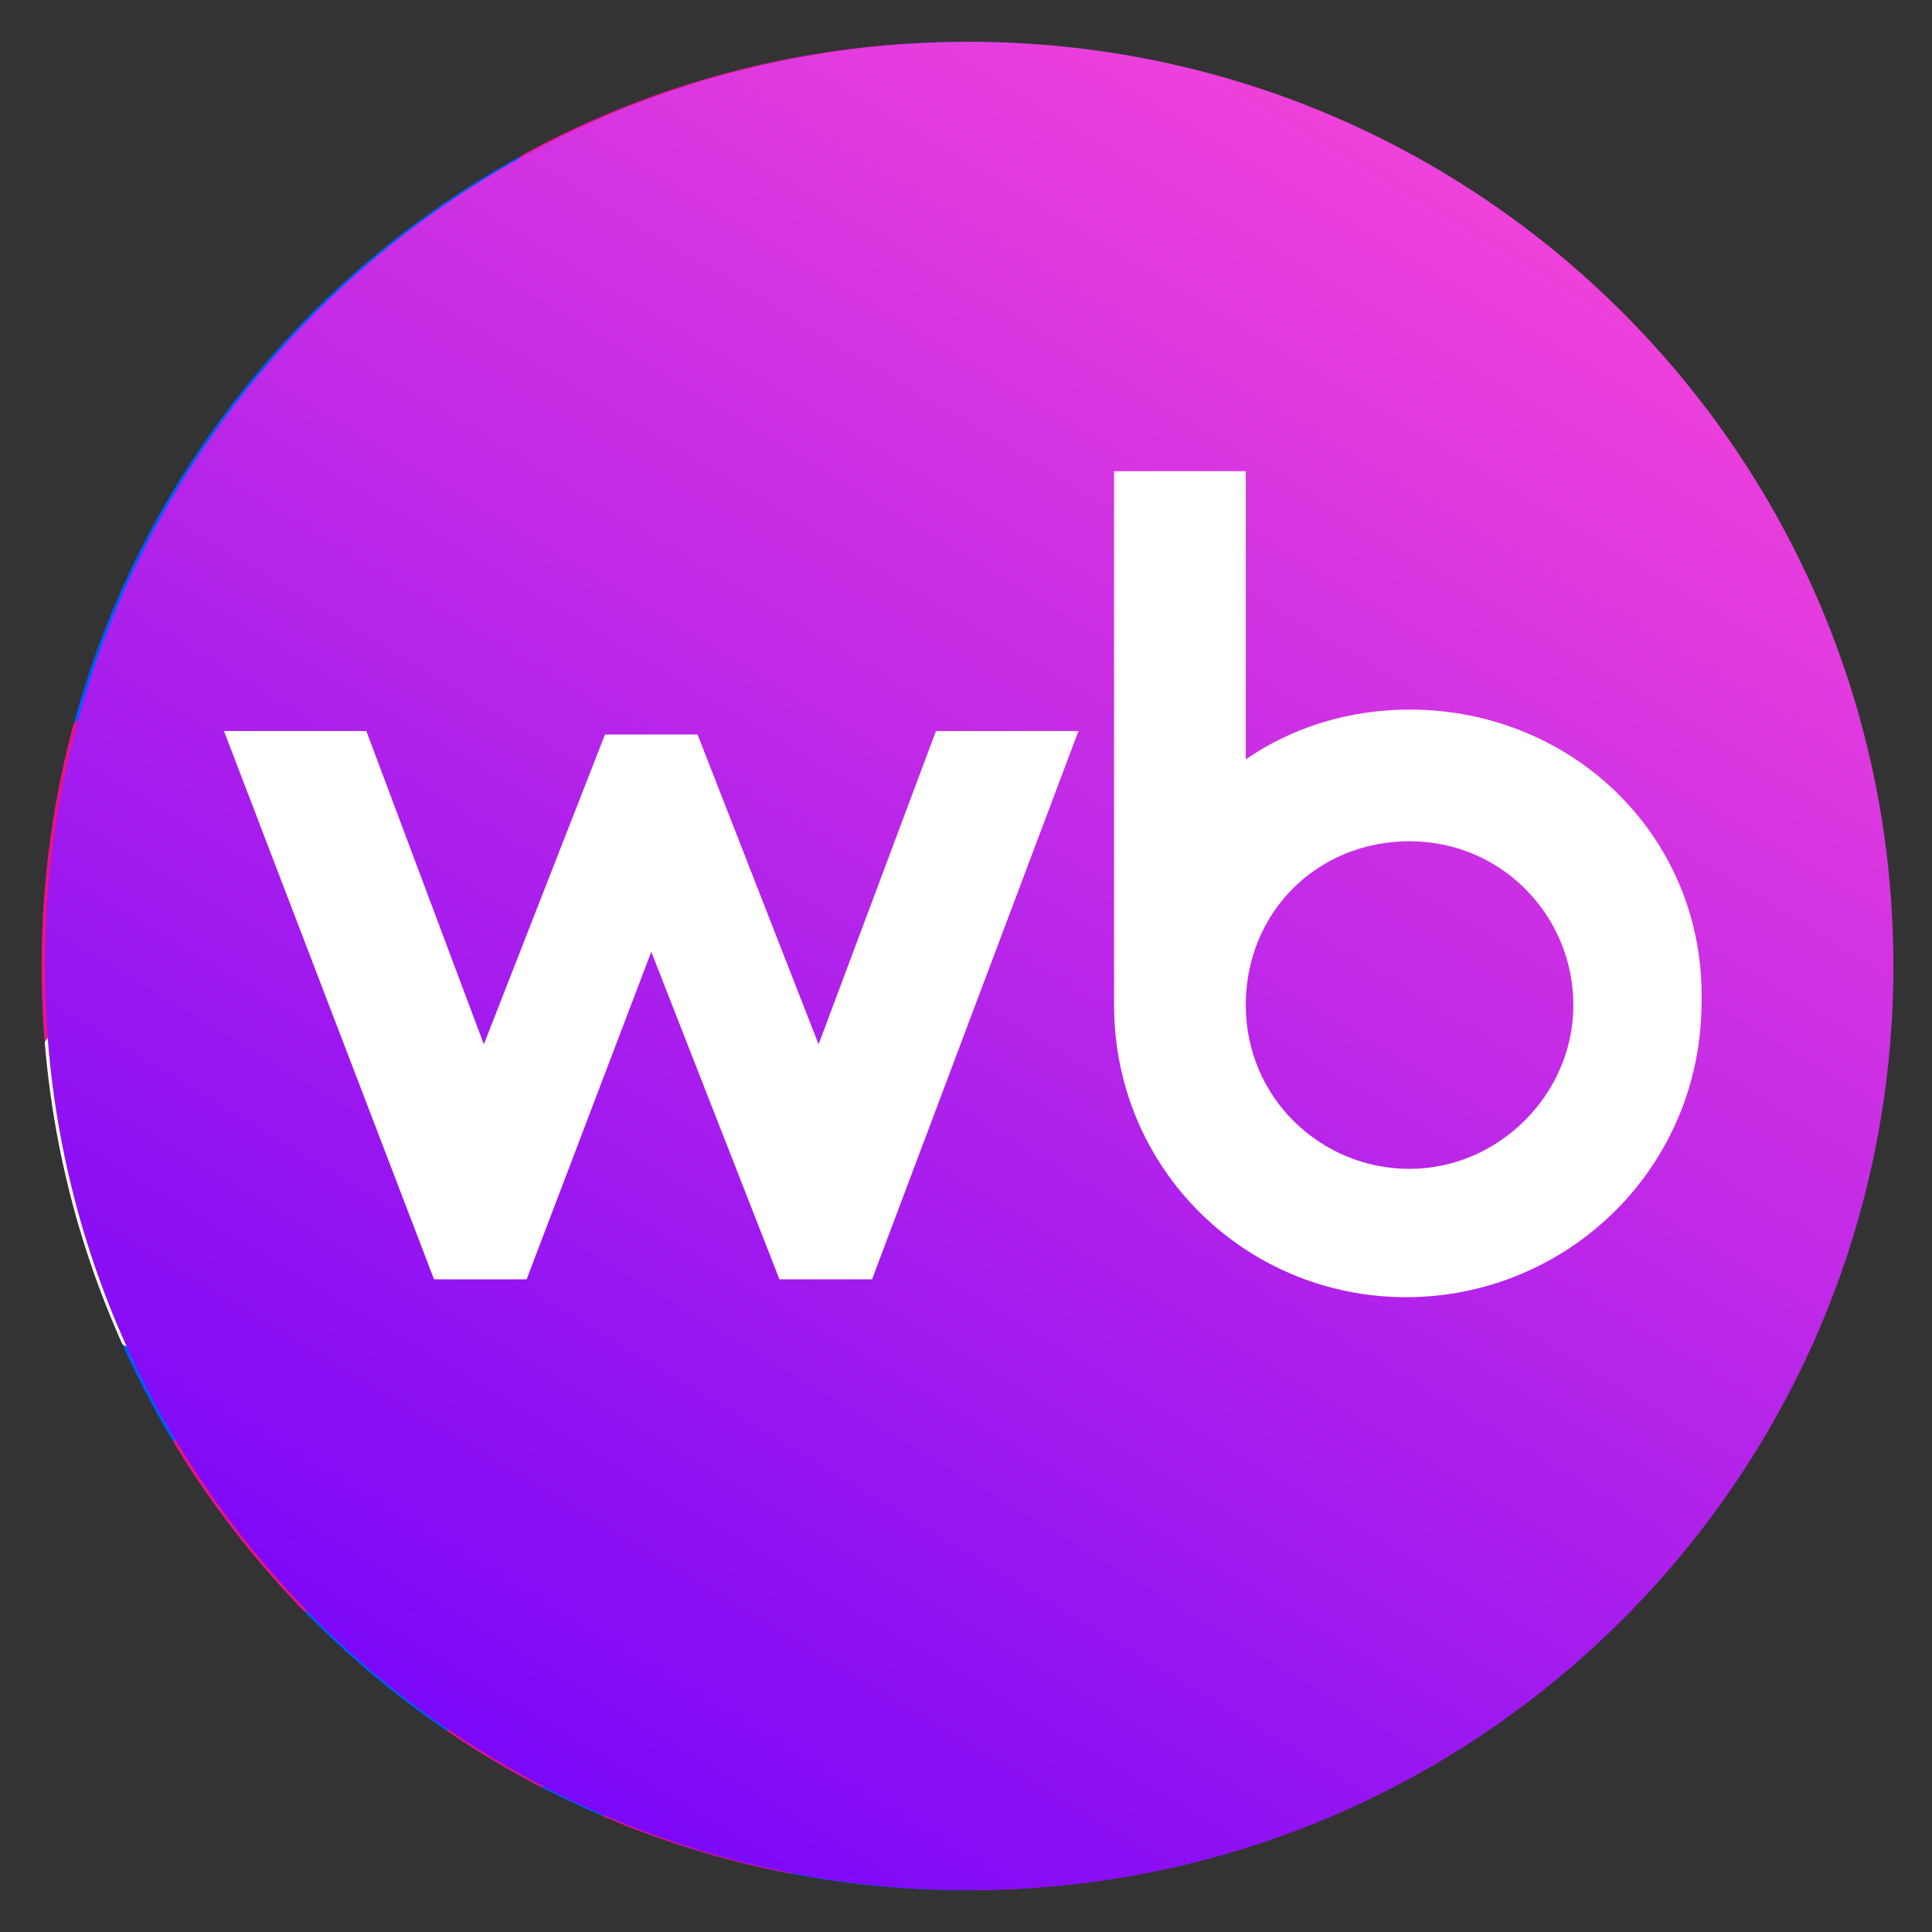 <?xml version="1.0" encoding="utf-8"?> <svg xmlns="http://www.w3.org/2000/svg" xmlns:xlink="http://www.w3.org/1999/xlink" version="1.1" id="Layer_1" x="0px" y="0px" viewBox="0 0 1431.9 1431.9" style="enable-background:new 0 0 1431.9 1431.9;" xml:space="preserve"><rect x="0" y="0" width="1431.9" height="1431.9" fill="#333333" stroke="none"/> <style type="text/css"> .st0{clip-path:url(#SVGID_00000144309835617791336610000011250688026502467763_);} .st1{fill:#005BFF;} .st2{clip-path:url(#SVGID_00000075876208987444686080000011571248320022687677_);} .st3{fill:#F1117E;} .st4{fill:#FFFFFF;} .st5{clip-path:url(#SVGID_00000029724630973933388450000016891803871308208263_);} .st6{fill:none;} .st7{clip-path:url(#SVGID_00000175308349335849614060000005266786923641239979_);} .st8{clip-path:url(#SVGID_00000111879708230021715040000017904436810963327664_);} .st9{clip-path:url(#SVGID_00000126322772017769340410000011929122549134802322_);fill:url(#SVGID_00000183227159757520085830000008069045104073570458_);} .st10{clip-path:url(#SVGID_00000075859649177841111230000003212413138187851429_);fill:#FFFFFF;} </style> <g> <g> <defs> <path id="SVGID_1_" d="M715.9,1400.9L715.9,1400.9c-378.3,0-685-306.7-685-684.9c0-378.3,306.7-685,685-685s685,306.7,685,685 C1400.8,1094.2,1094.2,1400.9,715.9,1400.9z"></path> </defs> <clipPath id="SVGID_00000035515106383163918170000002781488764988867991_"> <use xlink:href="#SVGID_1_" style="overflow:visible;"></use> </clipPath> <g style="clip-path:url(#SVGID_00000035515106383163918170000002781488764988867991_);"> <rect x="30.9" y="31" class="st1" width="1369.9" height="1369.9"></rect> </g> </g> <g> <defs> <path id="SVGID_00000178886899315983809180000015793831036714649773_" d="M715.9,1400.9L715.9,1400.9 c-378.3,0-685-306.7-685-684.9c0-378.3,306.7-685,685-685s685,306.7,685,685C1400.8,1094.2,1094.2,1400.9,715.9,1400.9z"></path> </defs> <clipPath id="SVGID_00000102539130821621110170000007151762757941283464_"> <use xlink:href="#SVGID_00000178886899315983809180000015793831036714649773_" style="overflow:visible;"></use> </clipPath> <g style="clip-path:url(#SVGID_00000102539130821621110170000007151762757941283464_);"> <g> <g> <g> <path class="st3" d="M1552.4,1204.7c-104.1,93.6-224.1,231.8-374.8,226.4c-40.6-27.3,23.6-80.7,44.2-103.7 c65.7-73.7,130.5-152.4,194.4-232.6C1645.9,806.3,1570.7,967.1,1552.4,1204.7z"></path> <path class="st3" d="M1285.2-214C1182.7,20.4,1057,253.3,879.6,440.6C756.8,570.2,671.4,667,519.9,783.5 C344.7,918.3,173.3,1023.3,7.4,1166.2c-87.7,80.7-191.1,147.5-302.6,194.9c0.7,9.1,10.1,140.6,10.3,142.4 c1.5-0.9,32.6-25.8,38.8-30.4C15.6,1291.1,316.7,1168.7,573,973.7C888.3,708.5,1152.5,380.5,1378,36.7 C1583.3-249.9,1718-254.8,1285.2-214z"></path> <path class="st3" d="M281.6,103.5c-61.2,64.8-120.9,129.6-180.7,195.7c-32.6,36.1-62,75.1-94.1,111.8 c-57.5,65.6-117.1,130.5-185,184.1c-68.9,54.3-143.1,109.2-213.3,161.8c-0.2-4-8.5-188.2-8.7-192.3 c29.8-50.5,59.7-107.6,81.9-162.4c13-32.4,24.6-66.4,37.7-98.8c25.1-62.3,58.1-119.4,106.6-164.8 c27.1-25.4,58.2-43.4,90.2-60.5C12,26.7,107.9-25.6,204-76.5c57.3-30.4,100.7-83.5,151.8-123.6l202.9-9.2 C466.7-104.4,377.5,1.9,281.6,103.5z"></path> <path class="st3" d="M726.5,1577.9c76.4-77.5,343.9-257.6,301.2-282.3c-3.8-2.2-8.6-2.2-12.6-0.3 c-146.9,71-284.1,171.9-387.3,299.9c-2.7,3.3-6.7,5.2-10.9,5.2c-24.2-0.2-102.3-1.1-152.4-1.7c-13.4-0.1-18.8-17.4-7.8-25.1 c8.5-6,15.5-11.1,19.5-14c121.1-93.3,255.9-163.4,386.6-239.5c156.6-91.3,292.4-214.4,398.7-361.2 c48.9-67.6,98.7-134.3,157.1-193.4c0.6-0.6,1.3-1.2,2.1-1.7c163-110.8,208.1-442.1,433-559.2c9.3-4.8,20.4,1.9,20.3,12.4 c-0.7,85.2-113.4,154.5-120.8,242c-0.1,0.9-0.2,1.7-0.4,2.5c-87.4,317.8-368.3,558.5-514.5,724.5 c-86.8,98.6-216.9,269.6-335.3,400.5c-1.3,1.4-2.3,3.1-2.9,5c-5.9,18-111.9,11.8-164.1,10C723.9,1601,718,1586.5,726.5,1577.9 z"></path> <path class="st3" d="M-368.5,1655.1c293.1-202.2,643.4-307.5,930.5-516c166.3-143.1,293.5-329.9,462.1-469 c46.6-28.1,33.5,14.5,18.4,42.1c-169.4,339.7-507.6,534.7-822.7,721C-7.4,1578.6-52.7,1699.8-368.5,1655.1z"></path> <path class="st3" d="M1666.2,245.2c254.4-126.3,188.4-259.8,155.5-514.7c-133,94.4-216.6,201.2-318.2,325.8 c-300.4,347.6-406.8,856.4-813.9,1116.6c-209,121.6-378,294.5-556.5,454.8c40.4-14.2,266.8,9.5,278.2-52.8 c53.4-90.3,111.6-161.9,209.8-204.4c184-96.6,342.9-233.8,504.3-363.3C1347,787.9,1347.1,374.6,1666.2,245.2z"></path> </g> <path class="st3" d="M1255.4-212.2C1093.7,80.7,797.3,380.1,497.6,604.3c-116.7,87.3-252.2,145.8-395.5,172.1 c-109.4,20.1-157,52-313.3,183.2c-54,56.3-83.1,108.6-129.8,198.6c-0.1-3.1-12.8-280.7-12.8-280.7 c124.3-169.4,314.4-242.9,458.4-387.2c118.7-124,201.6-279.5,311.1-411.5c54.7-69.5,228-226.3,260.7-264.9 c0.4,0,179.4-8.1,179.4-8.1C774-90.5,690.7,8.4,517.8,213C497,237.7,325.1,414.6,262.3,511.9c-20.4,31.7-34.3,63.9-18.9,75.9 c16.3,12.7,39.4-8.4,76.6-31.7C533.6,422.7,683,296.7,855.9,81.2C1135.9-267.5,921.3-236.5,1255.4-212.2z"></path> </g> </g> </g> <g style="clip-path:url(#SVGID_00000102539130821621110170000007151762757941283464_);"> <path class="st4" d="M607,818l-118.7,31.8l97.8-241.2c2.1-5.4-0.5-11.5-5.9-13.6c-2.1-0.8-4.4-1-6.5-0.4l-219.3,58.8 c-19.4,5.2-30.8,25.1-25.7,44.4c5.2,19.4,25.1,30.8,44.4,25.7l98.6-26.4l-98.3,241.5c-2.2,5.3,0.3,11.4,5.5,13.6 c2.2,0.9,4.6,1.1,6.8,0.4l239.9-64.3c19.1-6.2,29.5-26.7,23.3-45.7c-5.7-17.7-23.9-28.2-42.1-24.3L607,818z M1315.3,395.8 c-19.4,5.2-30.8,25.1-25.7,44.4l31.5,117.6l-229.7-99.6c-5.2-2.4-11.4,0-13.7,5.2c-1,2.2-1.2,4.7-0.5,7l64.7,241.6 c5.2,19.4,25.1,30.8,44.4,25.7c19.4-5.2,30.8-25.1,25.7-44.4l-31.5-117.6l229.8,99.7c5.3,2.3,11.5-0.2,13.8-5.5 c0.9-2.2,1.1-4.5,0.5-6.8l-64.7-241.6C1354.5,402.1,1334.6,390.7,1315.3,395.8 M873.9,753.6c-80.1,21.5-151.4-4.7-161.5-42.5 c-10.1-37.8,38.5-96.1,118.7-117.6c80.1-21.5,151.4,4.7,161.5,42.5C1002.7,673.8,954.3,732.1,873.9,753.6 M812.3,523.5 c-116,31.1-192.1,123.5-169.9,206.3c22.2,82.9,134.3,124.8,250.3,93.8c116-31.1,192.1-123.5,169.9-206.3 C1040.4,534.4,928.3,492.4,812.3,523.5 M184.1,938.5c-44.2,11.9-89.8-14.3-101.7-58.5c-11.9-44.2,14.3-89.8,58.5-101.7 c44.2-11.9,89.8,14.3,101.7,58.5l0,0.1C254.5,881.2,228.3,926.6,184.1,938.5 M122.4,708.4C39.5,730.5-9.8,815.7,12.4,898.7 c22.2,82.9,107.4,132.2,190.3,110c82.9-22.2,132.2-107.4,110-190.3c0-0.1,0-0.1-0.1-0.2C290.4,735.3,205.3,686.2,122.4,708.4"></path> </g> </g> <g> <defs> <path id="SVGID_00000016757724960798994880000007311985584843434900_" d="M715.9,1400.9L715.9,1400.9 c-378.3,0-685-306.7-685-684.9c0-378.3,306.7-685,685-685s685,306.7,685,685C1400.8,1094.2,1094.2,1400.9,715.9,1400.9z"></path> </defs> <clipPath id="SVGID_00000100376720496153415740000003400715315406913965_"> <use xlink:href="#SVGID_00000016757724960798994880000007311985584843434900_" style="overflow:visible;"></use> </clipPath> <g style="clip-path:url(#SVGID_00000100376720496153415740000003400715315406913965_);"> <rect x="30.9" y="31" class="st6" width="1369.9" height="1369.9"></rect> </g> </g> <g> <defs> <path id="SVGID_00000157304334154615162050000014463534247690788242_" d="M715.9,1400.9L715.9,1400.9 c-378.3,0-685-306.7-685-684.9c0-378.3,306.7-685,685-685s685,306.7,685,685C1400.8,1094.2,1094.2,1400.9,715.9,1400.9z"></path> </defs> <clipPath id="SVGID_00000069367519149958941530000006597093045379012767_"> <use xlink:href="#SVGID_00000157304334154615162050000014463534247690788242_" style="overflow:visible;"></use> </clipPath> <g style="clip-path:url(#SVGID_00000069367519149958941530000006597093045379012767_);"> <g> <g> <defs> <rect id="SVGID_00000073695598572638433880000006412389741758140350_" x="30.9" y="31" width="1369.9" height="1369.9"></rect> </defs> <clipPath id="SVGID_00000181075719718002438620000017081186433199853473_"> <use xlink:href="#SVGID_00000073695598572638433880000006412389741758140350_" style="overflow:visible;"></use> </clipPath> </g> </g> </g> </g> </g> <g> <defs> <path id="SVGID_00000009550128698368215740000016582810332262467255_" d="M718.3,1400.9L718.3,1400.9 c-378.3,0-685-306.7-685-684.9c0-378.3,306.7-685,685-685s685,306.7,685,685C1403.2,1094.2,1096.5,1400.9,718.3,1400.9z"></path> </defs> <clipPath id="SVGID_00000073000566187038862610000016709419750347856260_"> <use xlink:href="#SVGID_00000009550128698368215740000016582810332262467255_" style="overflow:visible;"></use> </clipPath> <g style="clip-path:url(#SVGID_00000073000566187038862610000016709419750347856260_);"> <g> <defs> <circle id="SVGID_00000080914587510554303140000001280517328664439484_" cx="720.7" cy="715.9" r="715.9"></circle> </defs> <clipPath id="SVGID_00000155136092569762275330000007258133677383481985_"> <use xlink:href="#SVGID_00000080914587510554303140000001280517328664439484_" style="overflow:visible;"></use> </clipPath> <linearGradient id="SVGID_00000155131316913622318450000009255253437367821211_" gradientUnits="userSpaceOnUse" x1="287.438" y1="1883.19" x2="1166.085" y2="418.772" gradientTransform="matrix(1 0 0 1 0 -450)"> <stop offset="0" style="stop-color:#6F01FB"></stop> <stop offset="1" style="stop-color:#FF49D7"></stop> </linearGradient> <path style="clip-path:url(#SVGID_00000155136092569762275330000007258133677383481985_);fill:url(#SVGID_00000155131316913622318450000009255253437367821211_);" d=" M4.7,668.2c0-235.7,0-352,44.7-441.5c41.8-80.5,104.4-143.2,185-185C323.9-3,443.3-3,675.9-3h86.5c235.7,0,352,0,441.5,44.7 c83.5,41.8,146.2,104.4,187.9,185c44.7,89.5,44.7,208.8,44.7,441.5v86.5c0,235.7,0,352-44.7,441.5 c-41.8,77.6-104.4,143.2-185,185c-89.5,44.7-208.8,44.7-441.5,44.7h-86.5c-235.7,0-352,0-441.5-44.7 c-83.5-38.8-146.2-101.4-187.9-182C4.7,1109.7,4.7,993.4,4.7,757.7V668.2z"></path> </g> <g> <defs> <circle id="SVGID_00000100370928735387090360000005311907180880295564_" cx="718.3" cy="715.9" r="633.3"></circle> </defs> <clipPath id="SVGID_00000034809435520059700460000004863477184148731063_"> <use xlink:href="#SVGID_00000100370928735387090360000005311907180880295564_" style="overflow:visible;"></use> </clipPath> <path style="clip-path:url(#SVGID_00000034809435520059700460000004863477184148731063_);fill:#FFFFFF;" d="M1044.7,525.9 c-44.9,0-87.1,13.2-121.4,36.9V349.2h-97.6V745c0,121.4,97.6,216.4,216.4,216.4s219-95,219-219 C1263.7,620.9,1166.1,525.9,1044.7,525.9z M606.7,774L517,544.4h-68.6L358.6,774l-87.1-232.2H166l155.7,406.4h68.6l92.4-242.8 l95,242.8h68.6l153-406.4H693.7L606.7,774z M1044.7,866.3c-66,0-121.4-52.8-121.4-121.4s52.8-121.4,121.4-121.4 S1166.1,679,1166.1,745S1110.7,866.3,1044.7,866.3z"></path> </g> </g> <g style="clip-path:url(#SVGID_00000073000566187038862610000016709419750347856260_);"> <g> <g> <defs> <rect id="SVGID_00000023238701218274982540000018355575358763082668_" x="30.9" y="31" width="1369.9" height="1369.9"></rect> </defs> <clipPath id="SVGID_00000123434272097931024010000011402943751991603899_"> <use xlink:href="#SVGID_00000023238701218274982540000018355575358763082668_" style="overflow:visible;"></use> </clipPath> </g> </g> </g> </g> </svg> 